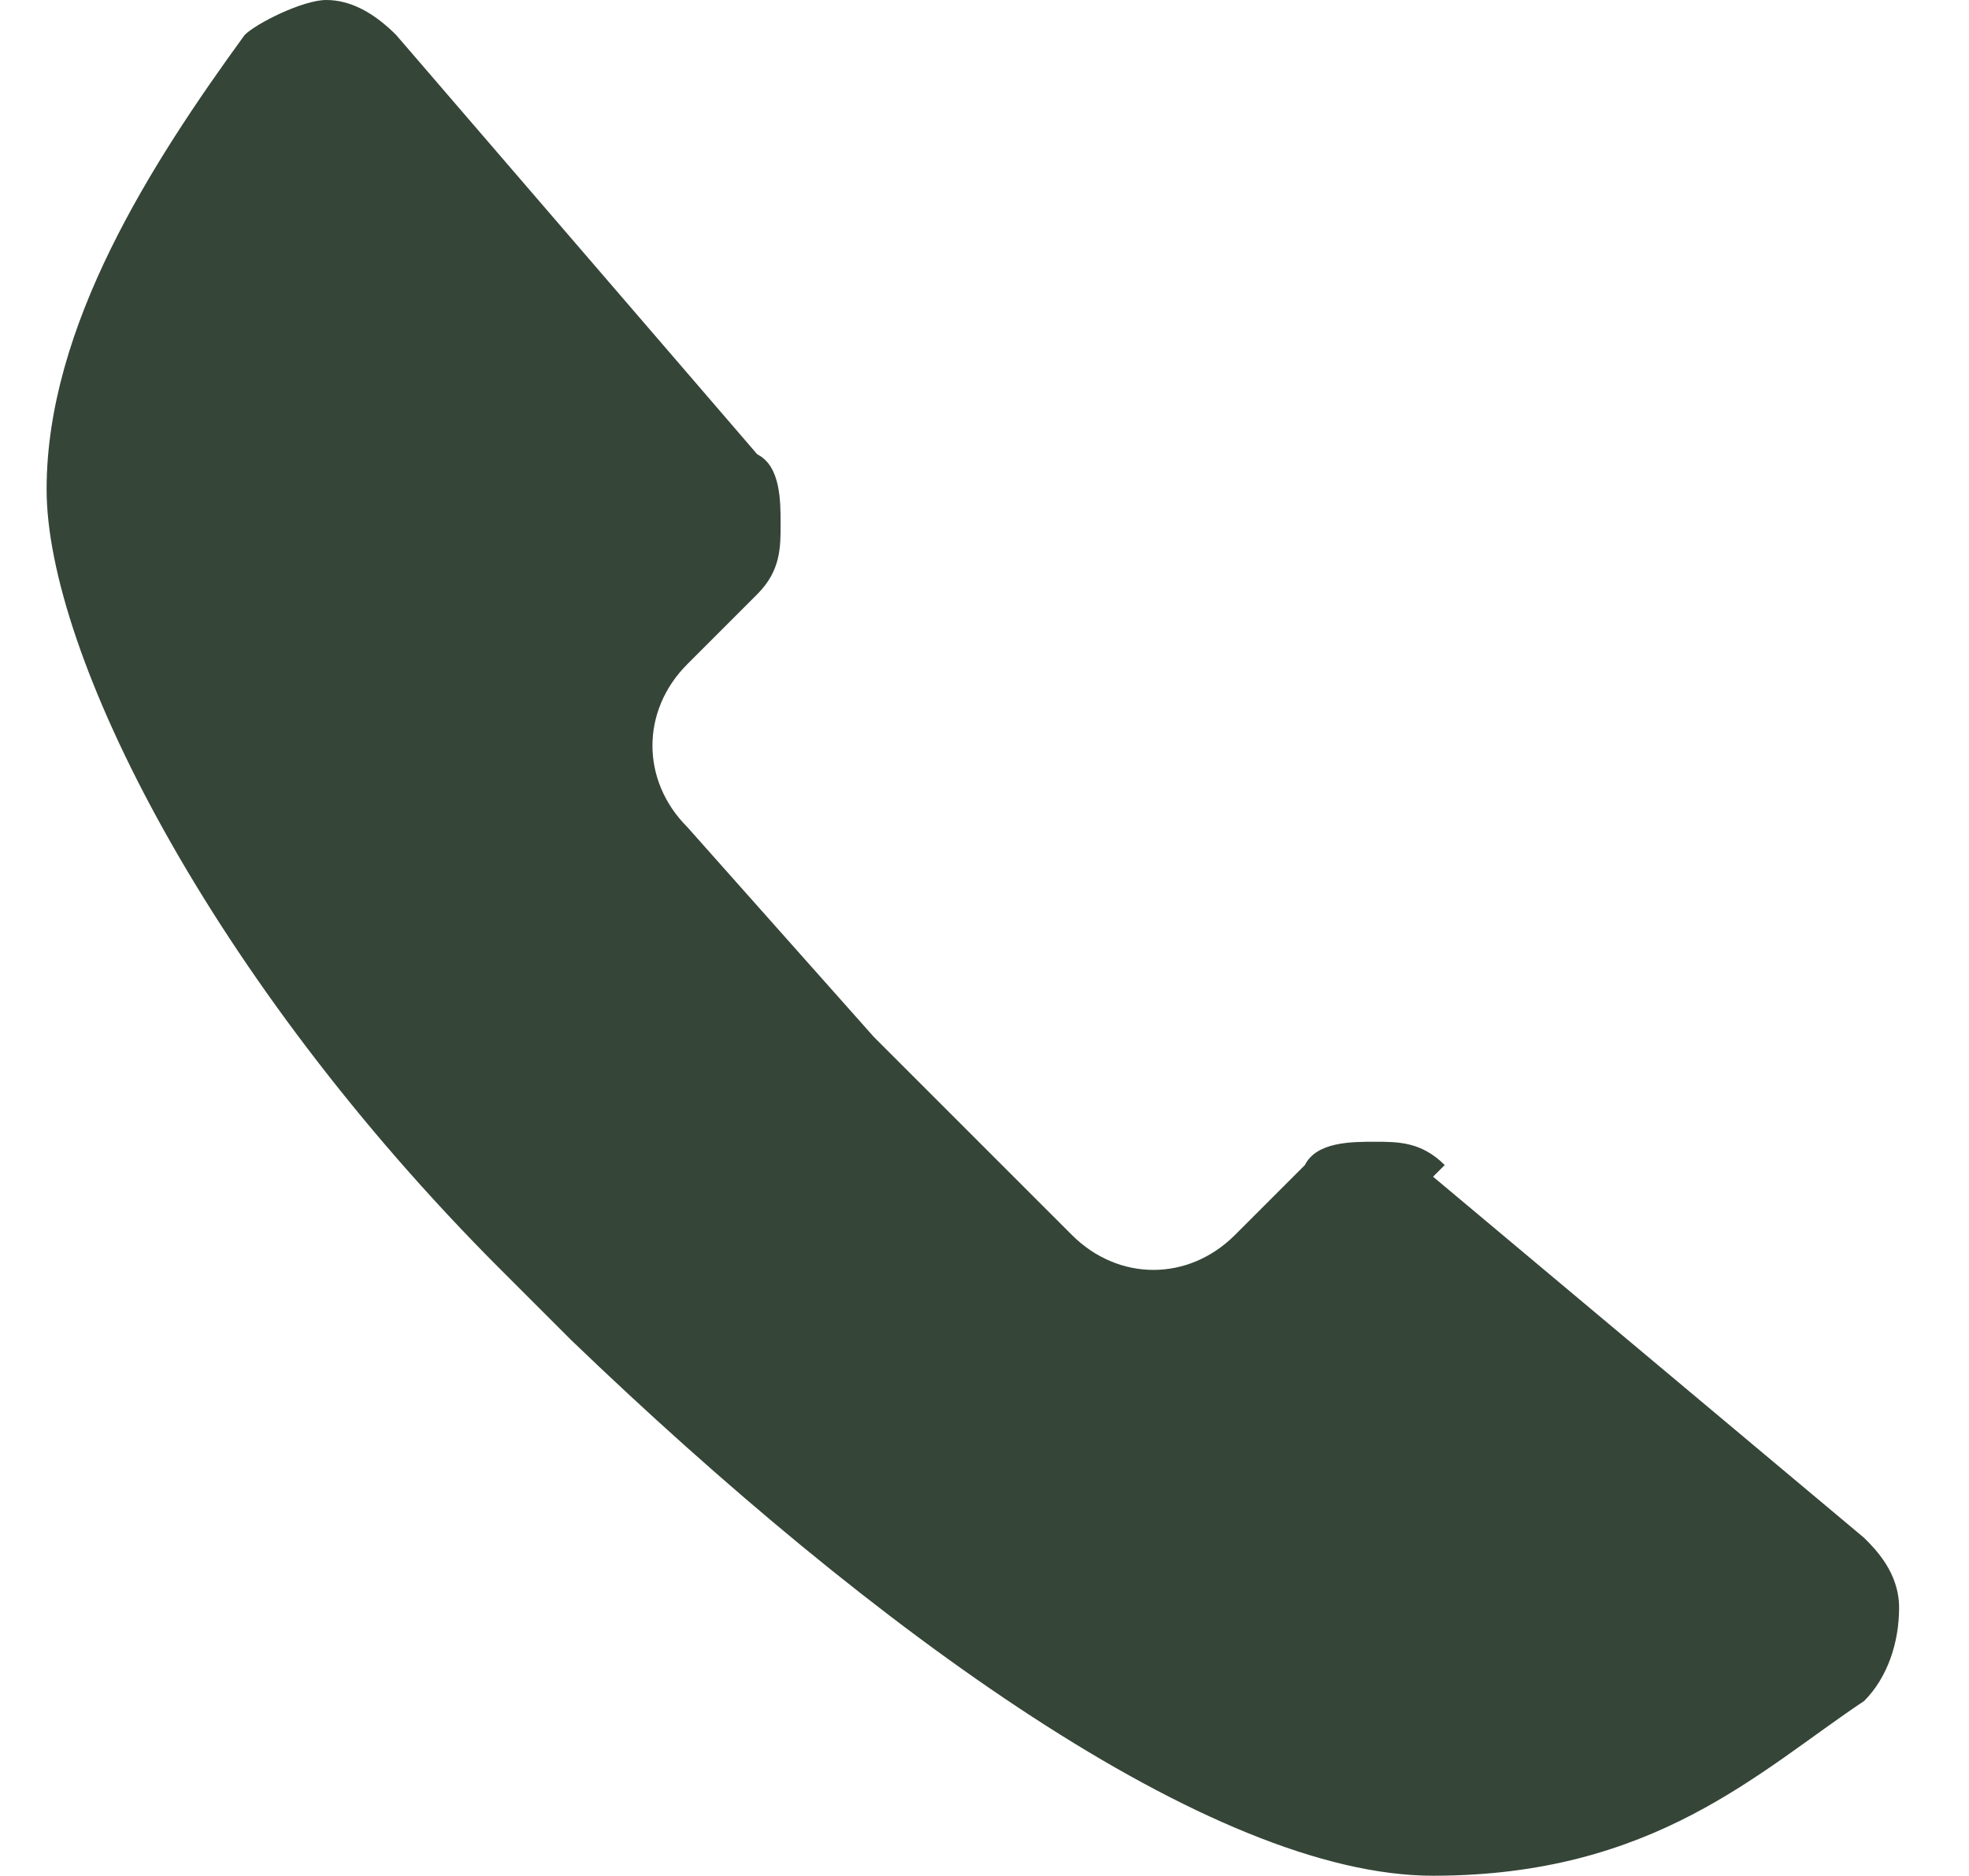 <?xml version="1.0" encoding="UTF-8"?>
<svg id="_레이어_1" data-name="레이어_1" xmlns="http://www.w3.org/2000/svg" width="16.9" height="16.1" version="1.1" viewBox="0 0 16.9 16.1">
  <!-- Generator: Adobe Illustrator 29.2.1, SVG Export Plug-In . SVG Version: 2.1.0 Build 116)  -->
  <defs>
    <style>
      .st0 {
        fill: #354538;
      }
    </style>
  </defs>
  <path class="st0" d="M12.4,10c-.2-.2-.4-.2-.6-.2s-.5,0-.6.2l-.6.6c-.4.4-1,.4-1.4,0l-1.7-1.7-1.6-1.8c-.4-.4-.4-1,0-1.4l.6-.6c.2-.2.2-.4.2-.6s0-.5-.2-.6L3.4.3c-.2-.2-.4-.3-.6-.3s-.6.2-.7.3h0C1.3,1.4.4,2.8.4,4.2s1.4,4.2,3.9,6.7l.6.6h0c2.6,2.5,5.5,4.6,7.4,4.6s2.8-.9,3.7-1.5h0c.2-.2.3-.5.3-.8s-.2-.5-.3-.6l-3.7-3.1Z"/>
</svg>